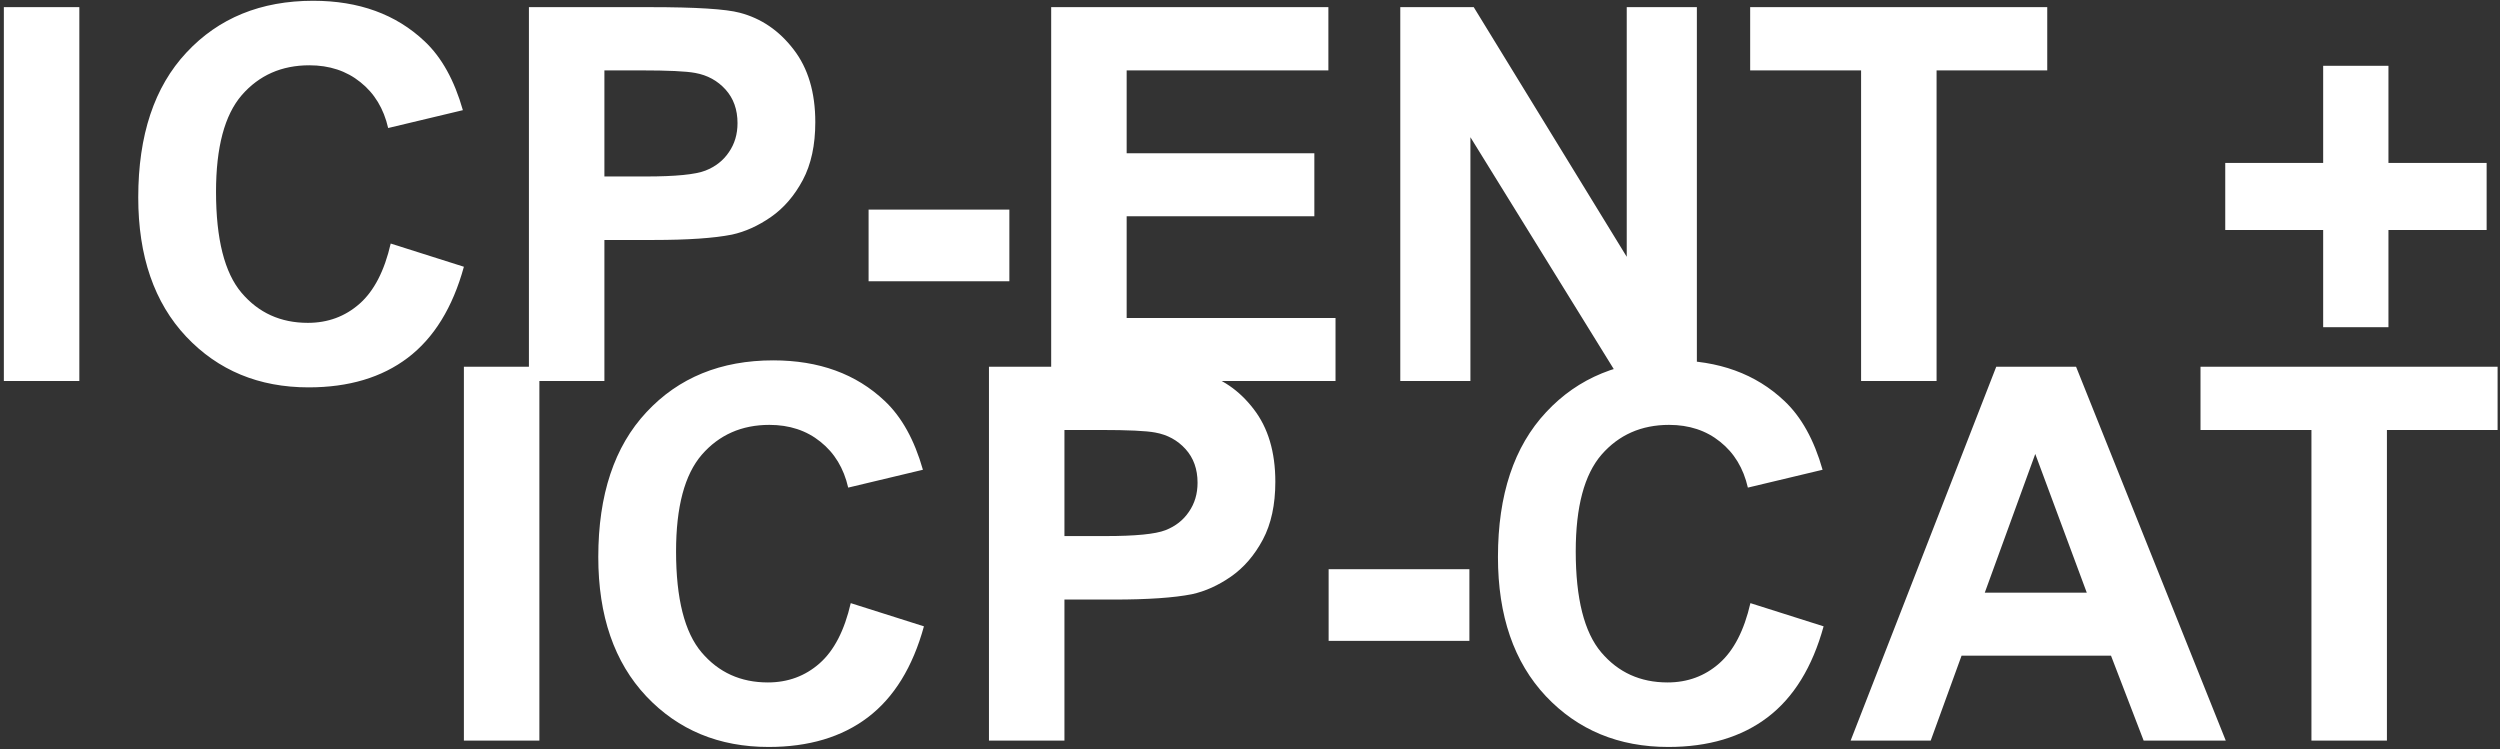 <?xml version="1.0" encoding="UTF-8"?> <svg xmlns="http://www.w3.org/2000/svg" width="584" height="175" viewBox="0 0 584 175" fill="none"><rect x="0" y="0" width="584" height="175" fill="#333333" stroke="none"/><path d="M0.9 89V1.67H18.533V89H0.9ZM91.269 56.892L108.365 62.312C105.744 71.844 101.376 78.933 95.26 83.579C89.184 88.186 81.459 90.489 72.087 90.489C60.491 90.489 50.959 86.538 43.493 78.635C36.027 70.692 32.294 59.85 32.294 46.109C32.294 31.574 36.047 20.296 43.553 12.273C51.059 4.212 60.927 0.181 73.159 0.181C83.842 0.181 92.519 3.338 99.191 9.652C103.163 13.385 106.141 18.747 108.127 25.736L90.673 29.906C89.64 25.379 87.476 21.805 84.18 19.184C80.923 16.562 76.952 15.252 72.266 15.252C65.792 15.252 60.53 17.575 56.48 22.222C52.468 26.868 50.463 34.394 50.463 44.799C50.463 55.839 52.449 63.703 56.42 68.389C60.391 73.075 65.554 75.418 71.908 75.418C76.594 75.418 80.625 73.929 84.001 70.95C87.377 67.972 89.799 63.285 91.269 56.892ZM123.556 89V1.67H151.852C162.574 1.67 169.564 2.107 172.82 2.98C177.824 4.291 182.014 7.15 185.39 11.559C188.765 15.927 190.453 21.586 190.453 28.536C190.453 33.898 189.48 38.405 187.534 42.059C185.588 45.712 183.106 48.592 180.088 50.696C177.109 52.761 174.071 54.132 170.974 54.807C166.764 55.641 160.668 56.058 152.686 56.058H141.188V89H123.556ZM141.188 16.443V41.225H150.839C157.789 41.225 162.435 40.768 164.778 39.855C167.121 38.941 168.948 37.511 170.259 35.565C171.609 33.62 172.284 31.356 172.284 28.774C172.284 25.597 171.351 22.976 169.484 20.911C167.618 18.846 165.255 17.555 162.396 17.039C160.291 16.642 156.061 16.443 149.707 16.443H141.188ZM202.903 65.708V48.969H235.786V65.708H202.903ZM245.556 89V1.67H310.309V16.443H263.188V35.804H307.032V50.518H263.188V74.286H311.977V89H245.556ZM327.107 89V1.67H344.264L380.006 59.989V1.67H396.388V89H378.695L343.489 32.051V89H327.107ZM434.751 89V16.443H408.838V1.67H478.237V16.443H452.384V89H434.751ZM542.692 76.431V53.734H519.817V38.067H542.692V15.371H557.942V38.067H580.877V53.734H557.942V76.431H542.692ZM108.365 173V85.67H125.998V173H108.365ZM198.733 140.892L215.83 146.312C213.209 155.844 208.84 162.933 202.725 167.579C196.648 172.186 188.924 174.489 179.552 174.489C167.955 174.489 158.424 170.538 150.958 162.635C143.492 154.692 139.759 143.85 139.759 130.109C139.759 115.574 143.512 104.296 151.018 96.273C158.523 88.212 168.392 84.181 180.624 84.181C191.307 84.181 199.984 87.338 206.656 93.652C210.628 97.385 213.606 102.747 215.592 109.736L198.138 113.906C197.105 109.379 194.941 105.805 191.645 103.184C188.388 100.562 184.417 99.252 179.73 99.252C173.257 99.252 167.995 101.575 163.944 106.222C159.933 110.868 157.928 118.394 157.928 128.799C157.928 139.839 159.913 147.702 163.885 152.389C167.856 157.075 173.019 159.418 179.373 159.418C184.059 159.418 188.09 157.929 191.466 154.95C194.841 151.972 197.264 147.285 198.733 140.892ZM231.021 173V85.67H259.316C270.039 85.67 277.029 86.107 280.285 86.981C285.289 88.291 289.479 91.15 292.854 95.559C296.23 99.927 297.918 105.586 297.918 112.536C297.918 117.897 296.945 122.405 294.999 126.059C293.053 129.712 290.571 132.591 287.553 134.696C284.574 136.761 281.536 138.132 278.438 138.807C274.229 139.641 268.133 140.058 260.15 140.058H248.653V173H231.021ZM248.653 100.443V125.225H258.304C265.254 125.225 269.9 124.768 272.243 123.854C274.586 122.941 276.413 121.511 277.724 119.565C279.074 117.619 279.749 115.356 279.749 112.774C279.749 109.597 278.816 106.976 276.949 104.911C275.083 102.846 272.72 101.555 269.86 101.039C267.756 100.642 263.526 100.443 257.172 100.443H248.653ZM310.368 149.708V132.969H343.251V149.708H310.368ZM408.897 140.892L425.994 146.312C423.373 155.844 419.005 162.933 412.889 167.579C406.812 172.186 399.088 174.489 389.716 174.489C378.119 174.489 368.588 170.538 361.122 162.635C353.656 154.692 349.923 143.85 349.923 130.109C349.923 115.574 353.676 104.296 361.182 96.273C368.688 88.212 378.556 84.181 390.788 84.181C401.471 84.181 410.148 87.338 416.82 93.652C420.792 97.385 423.77 102.747 425.756 109.736L408.302 113.906C407.269 109.379 405.105 105.805 401.809 103.184C398.552 100.562 394.581 99.252 389.895 99.252C383.421 99.252 378.159 101.575 374.108 106.222C370.097 110.868 368.092 118.394 368.092 128.799C368.092 139.839 370.077 147.702 374.049 152.389C378.02 157.075 383.183 159.418 389.537 159.418C394.223 159.418 398.254 157.929 401.63 154.95C405.006 151.972 407.428 147.285 408.897 140.892ZM519.937 173H500.755L493.13 153.163H458.222L451.014 173H432.309L466.323 85.67H484.969L519.937 173ZM487.471 138.449L475.438 106.043L463.643 138.449H487.471ZM539.952 173V100.443H514.039V85.67H583.438V100.443H557.585V173H539.952Z" fill="white"></path></svg> 